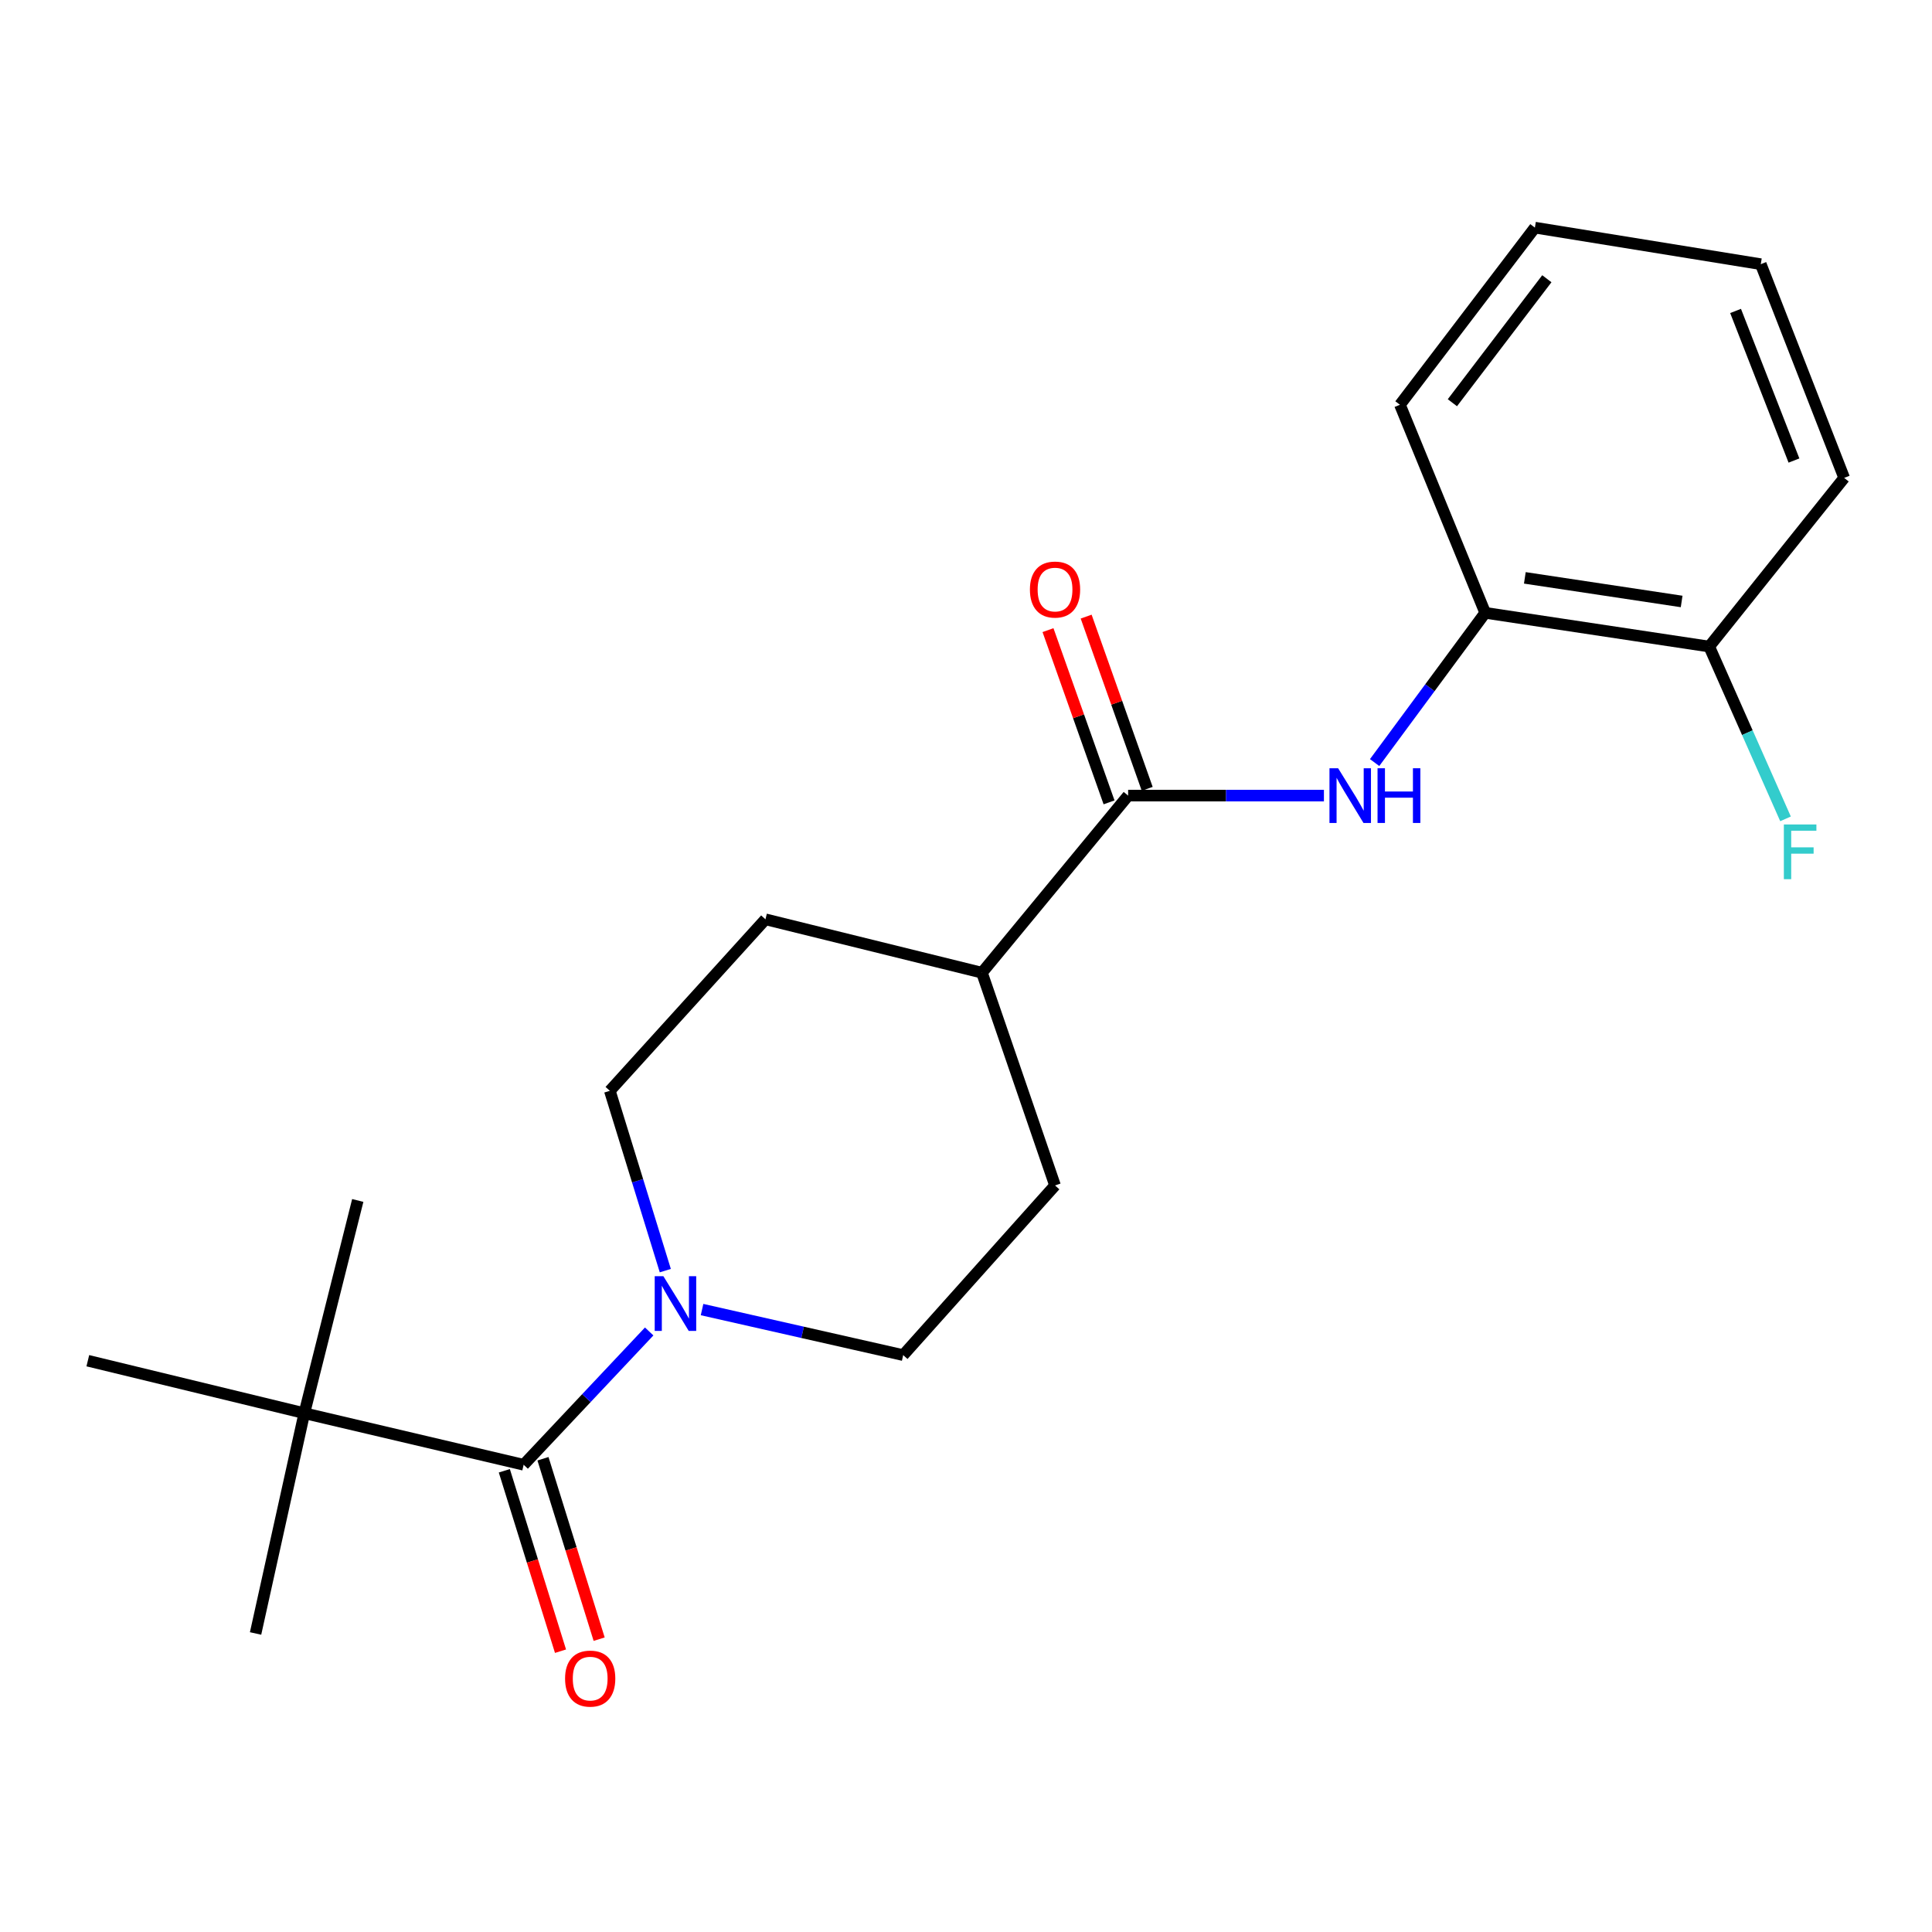 <?xml version='1.0' encoding='iso-8859-1'?>
<svg version='1.1' baseProfile='full'
              xmlns='http://www.w3.org/2000/svg'
                      xmlns:rdkit='http://www.rdkit.org/xml'
                      xmlns:xlink='http://www.w3.org/1999/xlink'
                  xml:space='preserve'
width='1000px' height='1000px' viewBox='0 0 1000 1000'>
<!-- END OF HEADER -->
<rect style='opacity:1.0;fill:#FFFFFF;stroke:none' width='1000' height='1000' x='0' y='0'> </rect>
<path class='bond-0' d='M 271.04,758.159 L 303.526,723.661' style='fill:none;fill-rule:evenodd;stroke:#000000;stroke-width:6px;stroke-linecap:butt;stroke-linejoin:miter;stroke-opacity:1' />
<path class='bond-0' d='M 303.526,723.661 L 336.012,689.164' style='fill:none;fill-rule:evenodd;stroke:#0000FF;stroke-width:6px;stroke-linecap:butt;stroke-linejoin:miter;stroke-opacity:1' />
<path class='bond-4' d='M 271.04,758.159 L 157.52,731.47' style='fill:none;fill-rule:evenodd;stroke:#000000;stroke-width:6px;stroke-linecap:butt;stroke-linejoin:miter;stroke-opacity:1' />
<path class='bond-8' d='M 261.038,761.274 L 275.578,807.965' style='fill:none;fill-rule:evenodd;stroke:#000000;stroke-width:6px;stroke-linecap:butt;stroke-linejoin:miter;stroke-opacity:1' />
<path class='bond-8' d='M 275.578,807.965 L 290.118,854.656' style='fill:none;fill-rule:evenodd;stroke:#FF0000;stroke-width:6px;stroke-linecap:butt;stroke-linejoin:miter;stroke-opacity:1' />
<path class='bond-8' d='M 281.041,755.045 L 295.581,801.736' style='fill:none;fill-rule:evenodd;stroke:#000000;stroke-width:6px;stroke-linecap:butt;stroke-linejoin:miter;stroke-opacity:1' />
<path class='bond-8' d='M 295.581,801.736 L 310.121,848.427' style='fill:none;fill-rule:evenodd;stroke:#FF0000;stroke-width:6px;stroke-linecap:butt;stroke-linejoin:miter;stroke-opacity:1' />
<path class='bond-6' d='M 344.361,657.675 L 330.008,611.141' style='fill:none;fill-rule:evenodd;stroke:#0000FF;stroke-width:6px;stroke-linecap:butt;stroke-linejoin:miter;stroke-opacity:1' />
<path class='bond-6' d='M 330.008,611.141 L 315.654,564.606' style='fill:none;fill-rule:evenodd;stroke:#000000;stroke-width:6px;stroke-linecap:butt;stroke-linejoin:miter;stroke-opacity:1' />
<path class='bond-7' d='M 363.379,677.832 L 415.435,689.618' style='fill:none;fill-rule:evenodd;stroke:#0000FF;stroke-width:6px;stroke-linecap:butt;stroke-linejoin:miter;stroke-opacity:1' />
<path class='bond-7' d='M 415.435,689.618 L 467.491,701.405' style='fill:none;fill-rule:evenodd;stroke:#000000;stroke-width:6px;stroke-linecap:butt;stroke-linejoin:miter;stroke-opacity:1' />
<path class='bond-1' d='M 583.921,411.803 L 508.252,503.475' style='fill:none;fill-rule:evenodd;stroke:#000000;stroke-width:6px;stroke-linecap:butt;stroke-linejoin:miter;stroke-opacity:1' />
<path class='bond-2' d='M 583.921,411.803 L 634.59,411.803' style='fill:none;fill-rule:evenodd;stroke:#000000;stroke-width:6px;stroke-linecap:butt;stroke-linejoin:miter;stroke-opacity:1' />
<path class='bond-2' d='M 634.59,411.803 L 685.259,411.803' style='fill:none;fill-rule:evenodd;stroke:#0000FF;stroke-width:6px;stroke-linecap:butt;stroke-linejoin:miter;stroke-opacity:1' />
<path class='bond-9' d='M 593.794,408.302 L 577.992,363.731' style='fill:none;fill-rule:evenodd;stroke:#000000;stroke-width:6px;stroke-linecap:butt;stroke-linejoin:miter;stroke-opacity:1' />
<path class='bond-9' d='M 577.992,363.731 L 562.191,319.159' style='fill:none;fill-rule:evenodd;stroke:#FF0000;stroke-width:6px;stroke-linecap:butt;stroke-linejoin:miter;stroke-opacity:1' />
<path class='bond-9' d='M 574.047,415.303 L 558.246,370.732' style='fill:none;fill-rule:evenodd;stroke:#000000;stroke-width:6px;stroke-linecap:butt;stroke-linejoin:miter;stroke-opacity:1' />
<path class='bond-9' d='M 558.246,370.732 L 542.444,326.16' style='fill:none;fill-rule:evenodd;stroke:#FF0000;stroke-width:6px;stroke-linecap:butt;stroke-linejoin:miter;stroke-opacity:1' />
<path class='bond-3' d='M 711.502,394.703 L 740.123,355.95' style='fill:none;fill-rule:evenodd;stroke:#0000FF;stroke-width:6px;stroke-linecap:butt;stroke-linejoin:miter;stroke-opacity:1' />
<path class='bond-3' d='M 740.123,355.95 L 768.744,317.197' style='fill:none;fill-rule:evenodd;stroke:#000000;stroke-width:6px;stroke-linecap:butt;stroke-linejoin:miter;stroke-opacity:1' />
<path class='bond-10' d='M 768.744,317.197 L 884.685,334.656' style='fill:none;fill-rule:evenodd;stroke:#000000;stroke-width:6px;stroke-linecap:butt;stroke-linejoin:miter;stroke-opacity:1' />
<path class='bond-10' d='M 789.255,299.098 L 870.414,311.32' style='fill:none;fill-rule:evenodd;stroke:#000000;stroke-width:6px;stroke-linecap:butt;stroke-linejoin:miter;stroke-opacity:1' />
<path class='bond-17' d='M 768.744,317.197 L 724.607,209.508' style='fill:none;fill-rule:evenodd;stroke:#000000;stroke-width:6px;stroke-linecap:butt;stroke-linejoin:miter;stroke-opacity:1' />
<path class='bond-14' d='M 157.52,731.47 L 45.455,704.303' style='fill:none;fill-rule:evenodd;stroke:#000000;stroke-width:6px;stroke-linecap:butt;stroke-linejoin:miter;stroke-opacity:1' />
<path class='bond-15' d='M 157.52,731.47 L 185.175,621.36' style='fill:none;fill-rule:evenodd;stroke:#000000;stroke-width:6px;stroke-linecap:butt;stroke-linejoin:miter;stroke-opacity:1' />
<path class='bond-16' d='M 157.52,731.47 L 132.285,845.479' style='fill:none;fill-rule:evenodd;stroke:#000000;stroke-width:6px;stroke-linecap:butt;stroke-linejoin:miter;stroke-opacity:1' />
<path class='bond-5' d='M 508.252,503.475 L 546.081,613.585' style='fill:none;fill-rule:evenodd;stroke:#000000;stroke-width:6px;stroke-linecap:butt;stroke-linejoin:miter;stroke-opacity:1' />
<path class='bond-21' d='M 508.252,503.475 L 396.199,475.832' style='fill:none;fill-rule:evenodd;stroke:#000000;stroke-width:6px;stroke-linecap:butt;stroke-linejoin:miter;stroke-opacity:1' />
<path class='bond-11' d='M 315.654,564.606 L 396.199,475.832' style='fill:none;fill-rule:evenodd;stroke:#000000;stroke-width:6px;stroke-linecap:butt;stroke-linejoin:miter;stroke-opacity:1' />
<path class='bond-12' d='M 467.491,701.405 L 546.081,613.585' style='fill:none;fill-rule:evenodd;stroke:#000000;stroke-width:6px;stroke-linecap:butt;stroke-linejoin:miter;stroke-opacity:1' />
<path class='bond-13' d='M 884.685,334.656 L 904.435,379.246' style='fill:none;fill-rule:evenodd;stroke:#000000;stroke-width:6px;stroke-linecap:butt;stroke-linejoin:miter;stroke-opacity:1' />
<path class='bond-13' d='M 904.435,379.246 L 924.185,423.837' style='fill:none;fill-rule:evenodd;stroke:#33CCCC;stroke-width:6px;stroke-linecap:butt;stroke-linejoin:miter;stroke-opacity:1' />
<path class='bond-18' d='M 884.685,334.656 L 954.545,247.348' style='fill:none;fill-rule:evenodd;stroke:#000000;stroke-width:6px;stroke-linecap:butt;stroke-linejoin:miter;stroke-opacity:1' />
<path class='bond-19' d='M 724.607,209.508 L 794.456,117.824' style='fill:none;fill-rule:evenodd;stroke:#000000;stroke-width:6px;stroke-linecap:butt;stroke-linejoin:miter;stroke-opacity:1' />
<path class='bond-19' d='M 751.75,208.452 L 800.644,144.273' style='fill:none;fill-rule:evenodd;stroke:#000000;stroke-width:6px;stroke-linecap:butt;stroke-linejoin:miter;stroke-opacity:1' />
<path class='bond-22' d='M 954.545,247.348 L 911.375,136.738' style='fill:none;fill-rule:evenodd;stroke:#000000;stroke-width:6px;stroke-linecap:butt;stroke-linejoin:miter;stroke-opacity:1' />
<path class='bond-22' d='M 928.553,238.374 L 898.333,160.947' style='fill:none;fill-rule:evenodd;stroke:#000000;stroke-width:6px;stroke-linecap:butt;stroke-linejoin:miter;stroke-opacity:1' />
<path class='bond-20' d='M 794.456,117.824 L 911.375,136.738' style='fill:none;fill-rule:evenodd;stroke:#000000;stroke-width:6px;stroke-linecap:butt;stroke-linejoin:miter;stroke-opacity:1' />
<path  class='atom-1' d='M 343.358 660.556
L 352.638 675.556
Q 353.558 677.036, 355.038 679.716
Q 356.518 682.396, 356.598 682.556
L 356.598 660.556
L 360.358 660.556
L 360.358 688.876
L 356.478 688.876
L 346.518 672.476
Q 345.358 670.556, 344.118 668.356
Q 342.918 666.156, 342.558 665.476
L 342.558 688.876
L 338.878 688.876
L 338.878 660.556
L 343.358 660.556
' fill='#0000FF'/>
<path  class='atom-3' d='M 692.612 397.643
L 701.892 412.643
Q 702.812 414.123, 704.292 416.803
Q 705.772 419.483, 705.852 419.643
L 705.852 397.643
L 709.612 397.643
L 709.612 425.963
L 705.732 425.963
L 695.772 409.563
Q 694.612 407.643, 693.372 405.443
Q 692.172 403.243, 691.812 402.563
L 691.812 425.963
L 688.132 425.963
L 688.132 397.643
L 692.612 397.643
' fill='#0000FF'/>
<path  class='atom-3' d='M 713.012 397.643
L 716.852 397.643
L 716.852 409.683
L 731.332 409.683
L 731.332 397.643
L 735.172 397.643
L 735.172 425.963
L 731.332 425.963
L 731.332 412.883
L 716.852 412.883
L 716.852 425.963
L 713.012 425.963
L 713.012 397.643
' fill='#0000FF'/>
<path  class='atom-9' d='M 292.481 868.838
Q 292.481 862.038, 295.841 858.238
Q 299.201 854.438, 305.481 854.438
Q 311.761 854.438, 315.121 858.238
Q 318.481 862.038, 318.481 868.838
Q 318.481 875.718, 315.081 879.638
Q 311.681 883.518, 305.481 883.518
Q 299.241 883.518, 295.841 879.638
Q 292.481 875.758, 292.481 868.838
M 305.481 880.318
Q 309.801 880.318, 312.121 877.438
Q 314.481 874.518, 314.481 868.838
Q 314.481 863.278, 312.121 860.478
Q 309.801 857.638, 305.481 857.638
Q 301.161 857.638, 298.801 860.438
Q 296.481 863.238, 296.481 868.838
Q 296.481 874.558, 298.801 877.438
Q 301.161 880.318, 305.481 880.318
' fill='#FF0000'/>
<path  class='atom-10' d='M 533.081 305.149
Q 533.081 298.349, 536.441 294.549
Q 539.801 290.749, 546.081 290.749
Q 552.361 290.749, 555.721 294.549
Q 559.081 298.349, 559.081 305.149
Q 559.081 312.029, 555.681 315.949
Q 552.281 319.829, 546.081 319.829
Q 539.841 319.829, 536.441 315.949
Q 533.081 312.069, 533.081 305.149
M 546.081 316.629
Q 550.401 316.629, 552.721 313.749
Q 555.081 310.829, 555.081 305.149
Q 555.081 299.589, 552.721 296.789
Q 550.401 293.949, 546.081 293.949
Q 541.761 293.949, 539.401 296.749
Q 537.081 299.549, 537.081 305.149
Q 537.081 310.869, 539.401 313.749
Q 541.761 316.629, 546.081 316.629
' fill='#FF0000'/>
<path  class='atom-14' d='M 923.324 426.742
L 940.164 426.742
L 940.164 429.982
L 927.124 429.982
L 927.124 438.582
L 938.724 438.582
L 938.724 441.862
L 927.124 441.862
L 927.124 455.062
L 923.324 455.062
L 923.324 426.742
' fill='#33CCCC'/>
</svg>
